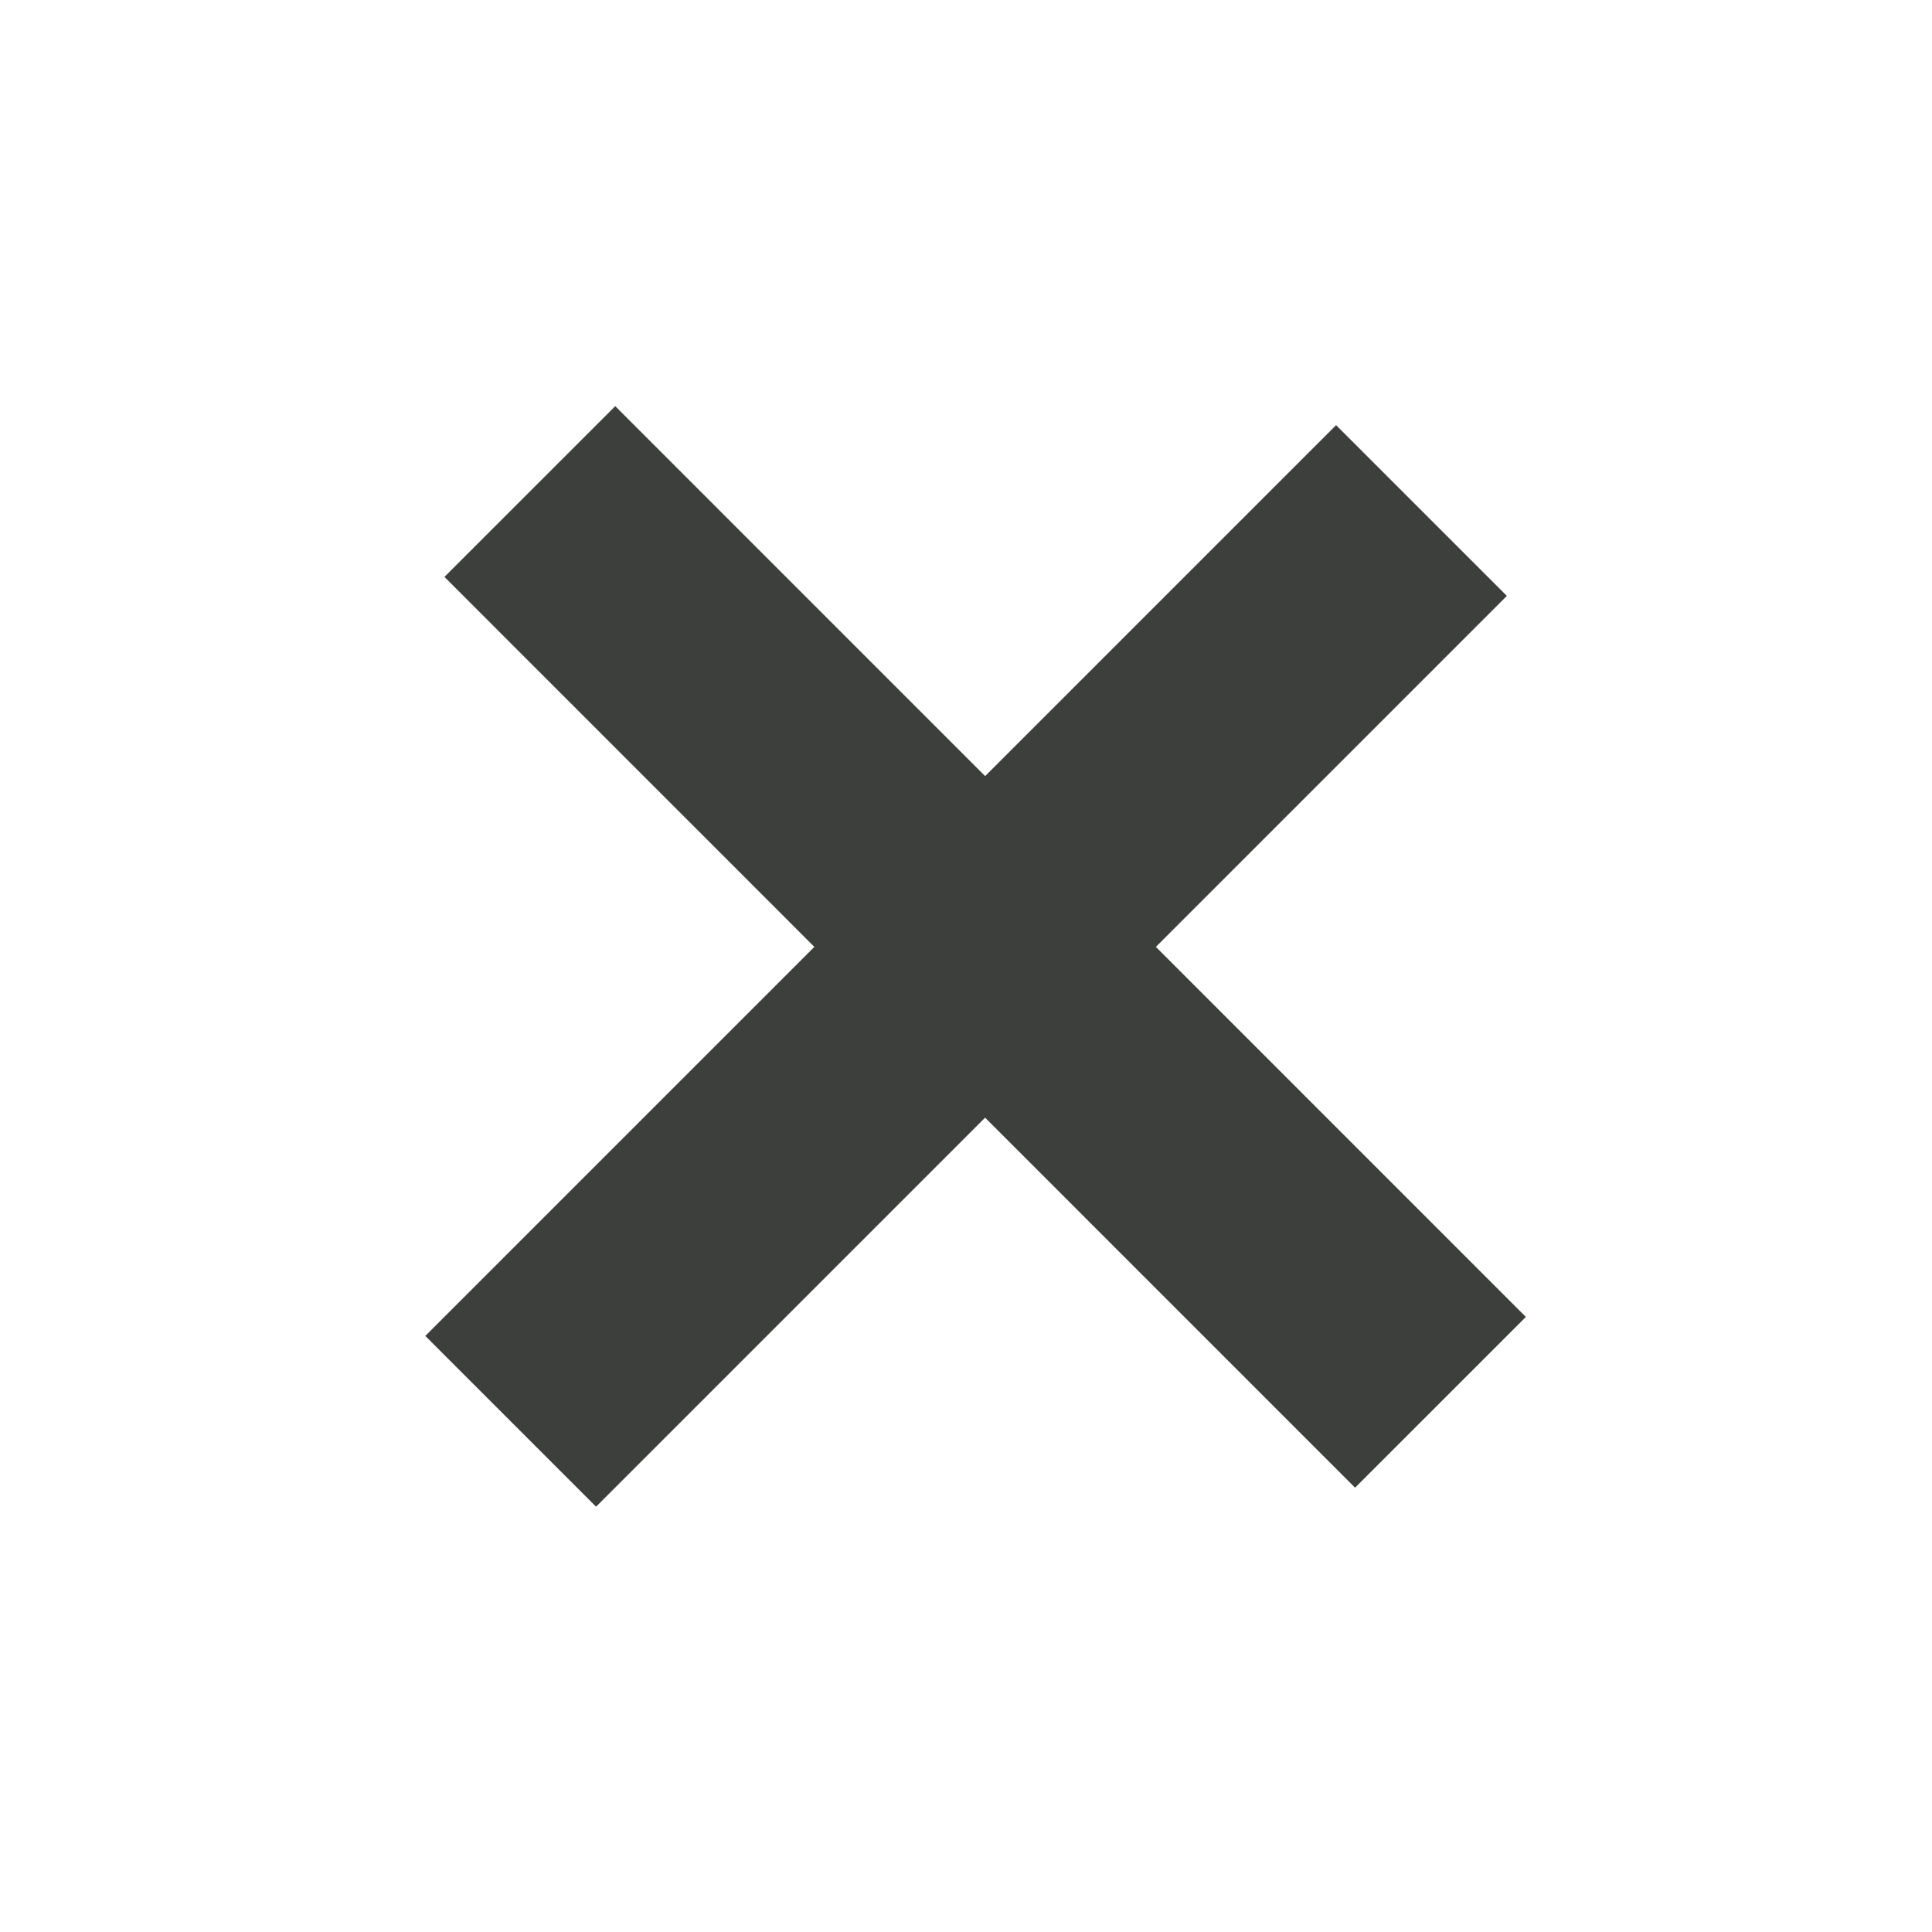 <svg width="12" height="12" viewBox="0 0 12 12" fill="none" xmlns="http://www.w3.org/2000/svg">
<path d="M8.829 3.171L3.172 8.828" stroke="#3C3F3B" stroke-width="1.5"/>
<path d="M3.291 3.053L8.947 8.71" stroke="#3C3F3B" stroke-width="1.5"/>
</svg>
